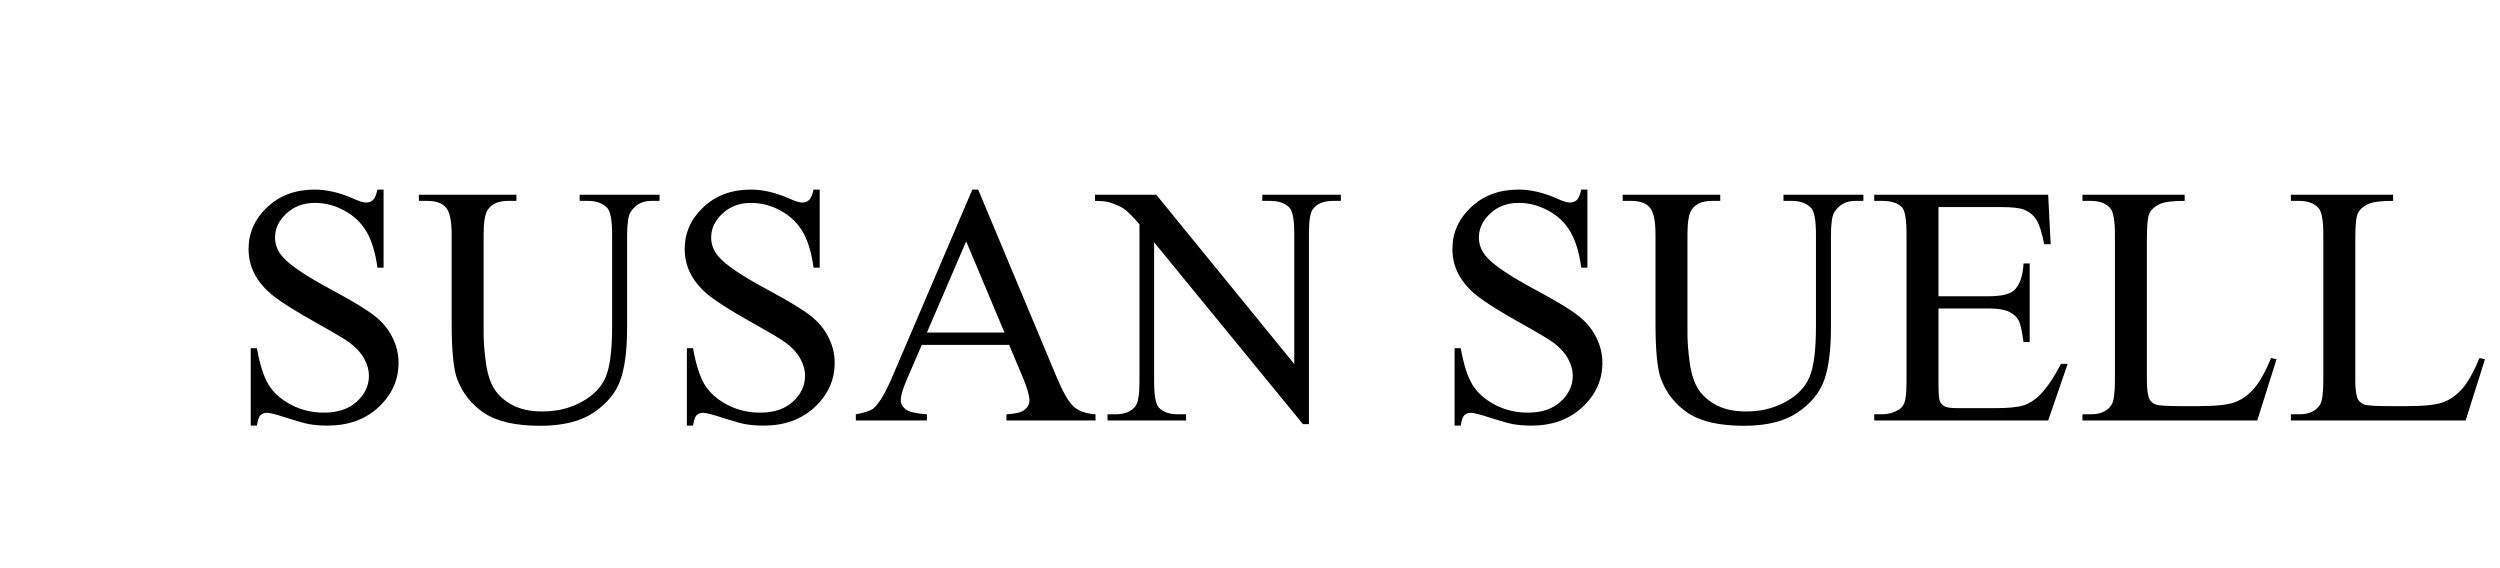 <?xml version="1.0" encoding="UTF-8"?> <svg xmlns="http://www.w3.org/2000/svg" width="220" height="50" viewBox="0 0 220 50" fill="none"> <rect width="220" height="50" fill="white"></rect> <path d="M33.755 16.683V23.553H33.213C33.037 22.234 32.72 21.185 32.261 20.403C31.811 19.622 31.167 19.002 30.327 18.543C29.487 18.084 28.618 17.855 27.72 17.855C26.704 17.855 25.864 18.167 25.2 18.792C24.536 19.407 24.204 20.11 24.204 20.901C24.204 21.507 24.414 22.059 24.834 22.557C25.439 23.289 26.88 24.266 29.155 25.486C31.011 26.482 32.275 27.249 32.949 27.786C33.633 28.314 34.155 28.939 34.517 29.661C34.888 30.384 35.073 31.141 35.073 31.932C35.073 33.435 34.487 34.734 33.315 35.828C32.153 36.912 30.654 37.454 28.818 37.454C28.242 37.454 27.7 37.41 27.192 37.322C26.89 37.273 26.26 37.098 25.303 36.795C24.355 36.482 23.755 36.326 23.501 36.326C23.257 36.326 23.061 36.399 22.915 36.546C22.778 36.692 22.676 36.995 22.607 37.454H22.065V30.643H22.607C22.861 32.068 23.203 33.138 23.633 33.851C24.062 34.554 24.717 35.14 25.596 35.608C26.484 36.077 27.456 36.312 28.511 36.312C29.731 36.312 30.693 35.989 31.396 35.345C32.109 34.7 32.466 33.938 32.466 33.06C32.466 32.571 32.329 32.078 32.056 31.58C31.792 31.082 31.377 30.618 30.811 30.189C30.43 29.895 29.39 29.275 27.69 28.328C25.991 27.371 24.78 26.609 24.058 26.043C23.345 25.477 22.803 24.852 22.432 24.168C22.061 23.484 21.875 22.732 21.875 21.912C21.875 20.486 22.422 19.261 23.516 18.235C24.609 17.2 26.001 16.683 27.69 16.683C28.745 16.683 29.863 16.941 31.045 17.459C31.592 17.703 31.977 17.825 32.202 17.825C32.456 17.825 32.661 17.752 32.817 17.605C32.983 17.449 33.115 17.142 33.213 16.683H33.755ZM51.011 17.679V17.137H58.042V17.679H57.295C56.514 17.679 55.913 18.006 55.493 18.66C55.288 18.963 55.185 19.666 55.185 20.77V28.826C55.185 30.818 54.985 32.366 54.585 33.47C54.194 34.563 53.418 35.506 52.256 36.297C51.103 37.078 49.531 37.469 47.539 37.469C45.371 37.469 43.726 37.093 42.602 36.341C41.48 35.589 40.684 34.578 40.215 33.309C39.902 32.44 39.746 30.809 39.746 28.416V20.652C39.746 19.432 39.575 18.631 39.233 18.25C38.901 17.869 38.359 17.679 37.607 17.679H36.86V17.137H45.444V17.679H44.683C43.862 17.679 43.276 17.938 42.925 18.455C42.681 18.807 42.559 19.539 42.559 20.652V29.31C42.559 30.081 42.627 30.965 42.764 31.961C42.91 32.957 43.169 33.733 43.54 34.29C43.911 34.847 44.443 35.306 45.137 35.667C45.84 36.028 46.699 36.209 47.715 36.209C49.014 36.209 50.176 35.926 51.201 35.359C52.227 34.793 52.925 34.07 53.296 33.191C53.677 32.303 53.867 30.804 53.867 28.694V20.652C53.867 19.412 53.73 18.636 53.457 18.323C53.076 17.894 52.51 17.679 51.758 17.679H51.011ZM72.134 16.683V23.553H71.592C71.416 22.234 71.099 21.185 70.64 20.403C70.19 19.622 69.546 19.002 68.706 18.543C67.866 18.084 66.997 17.855 66.099 17.855C65.083 17.855 64.243 18.167 63.579 18.792C62.915 19.407 62.583 20.11 62.583 20.901C62.583 21.507 62.793 22.059 63.213 22.557C63.818 23.289 65.259 24.266 67.534 25.486C69.39 26.482 70.654 27.249 71.328 27.786C72.012 28.314 72.534 28.939 72.895 29.661C73.267 30.384 73.452 31.141 73.452 31.932C73.452 33.435 72.866 34.734 71.694 35.828C70.532 36.912 69.033 37.454 67.197 37.454C66.621 37.454 66.079 37.41 65.571 37.322C65.269 37.273 64.639 37.098 63.682 36.795C62.734 36.482 62.134 36.326 61.88 36.326C61.636 36.326 61.44 36.399 61.294 36.546C61.157 36.692 61.055 36.995 60.986 37.454H60.444V30.643H60.986C61.24 32.068 61.582 33.138 62.012 33.851C62.441 34.554 63.096 35.14 63.975 35.608C64.863 36.077 65.835 36.312 66.89 36.312C68.11 36.312 69.072 35.989 69.775 35.345C70.488 34.7 70.845 33.938 70.845 33.06C70.845 32.571 70.708 32.078 70.435 31.58C70.171 31.082 69.756 30.618 69.189 30.189C68.809 29.895 67.769 29.275 66.069 28.328C64.37 27.371 63.159 26.609 62.437 26.043C61.724 25.477 61.182 24.852 60.81 24.168C60.44 23.484 60.254 22.732 60.254 21.912C60.254 20.486 60.801 19.261 61.895 18.235C62.988 17.2 64.38 16.683 66.069 16.683C67.124 16.683 68.242 16.941 69.424 17.459C69.971 17.703 70.356 17.825 70.581 17.825C70.835 17.825 71.04 17.752 71.196 17.605C71.362 17.449 71.494 17.142 71.592 16.683H72.134ZM88.804 30.35H81.113L79.766 33.484C79.434 34.256 79.268 34.832 79.268 35.213C79.268 35.516 79.409 35.784 79.692 36.019C79.985 36.243 80.61 36.39 81.567 36.458V37H75.312V36.458C76.143 36.312 76.68 36.121 76.924 35.887C77.422 35.418 77.974 34.466 78.579 33.03L85.566 16.683H86.079L92.993 33.206C93.55 34.534 94.053 35.398 94.502 35.799C94.961 36.19 95.596 36.409 96.406 36.458V37H88.569V36.458C89.36 36.419 89.893 36.287 90.166 36.062C90.449 35.838 90.591 35.565 90.591 35.242C90.591 34.812 90.395 34.134 90.005 33.206L88.804 30.35ZM88.394 29.266L85.024 21.238L81.567 29.266H88.394ZM96.362 17.137H101.753L113.896 32.034V20.579C113.896 19.358 113.76 18.597 113.486 18.294C113.125 17.884 112.554 17.679 111.772 17.679H111.084V17.137H117.998V17.679H117.295C116.455 17.679 115.859 17.933 115.508 18.44C115.293 18.753 115.186 19.466 115.186 20.579V37.322H114.658L101.562 21.326V33.558C101.562 34.778 101.694 35.54 101.958 35.843C102.329 36.253 102.9 36.458 103.672 36.458H104.375V37H97.461V36.458H98.149C98.999 36.458 99.6 36.204 99.951 35.696C100.166 35.384 100.273 34.671 100.273 33.558V19.744C99.697 19.07 99.258 18.626 98.955 18.411C98.662 18.196 98.228 17.996 97.651 17.811C97.368 17.723 96.939 17.679 96.362 17.679V17.137ZM139.692 16.683V23.553H139.15C138.975 22.234 138.657 21.185 138.198 20.403C137.749 19.622 137.104 19.002 136.265 18.543C135.425 18.084 134.556 17.855 133.657 17.855C132.642 17.855 131.802 18.167 131.138 18.792C130.474 19.407 130.142 20.11 130.142 20.901C130.142 21.507 130.352 22.059 130.771 22.557C131.377 23.289 132.817 24.266 135.093 25.486C136.948 26.482 138.213 27.249 138.887 27.786C139.57 28.314 140.093 28.939 140.454 29.661C140.825 30.384 141.011 31.141 141.011 31.932C141.011 33.435 140.425 34.734 139.253 35.828C138.091 36.912 136.592 37.454 134.756 37.454C134.18 37.454 133.638 37.41 133.13 37.322C132.827 37.273 132.197 37.098 131.24 36.795C130.293 36.482 129.692 36.326 129.438 36.326C129.194 36.326 128.999 36.399 128.853 36.546C128.716 36.692 128.613 36.995 128.545 37.454H128.003V30.643H128.545C128.799 32.068 129.141 33.138 129.57 33.851C130 34.554 130.654 35.14 131.533 35.608C132.422 36.077 133.394 36.312 134.448 36.312C135.669 36.312 136.631 35.989 137.334 35.345C138.047 34.7 138.403 33.938 138.403 33.06C138.403 32.571 138.267 32.078 137.993 31.58C137.729 31.082 137.314 30.618 136.748 30.189C136.367 29.895 135.327 29.275 133.628 28.328C131.929 27.371 130.718 26.609 129.995 26.043C129.282 25.477 128.74 24.852 128.369 24.168C127.998 23.484 127.812 22.732 127.812 21.912C127.812 20.486 128.359 19.261 129.453 18.235C130.547 17.2 131.938 16.683 133.628 16.683C134.683 16.683 135.801 16.941 136.982 17.459C137.529 17.703 137.915 17.825 138.14 17.825C138.394 17.825 138.599 17.752 138.755 17.605C138.921 17.449 139.053 17.142 139.15 16.683H139.692ZM156.948 17.679V17.137H163.979V17.679H163.232C162.451 17.679 161.851 18.006 161.431 18.66C161.226 18.963 161.123 19.666 161.123 20.77V28.826C161.123 30.818 160.923 32.366 160.522 33.47C160.132 34.563 159.355 35.506 158.193 36.297C157.041 37.078 155.469 37.469 153.477 37.469C151.309 37.469 149.663 37.093 148.54 36.341C147.417 35.589 146.621 34.578 146.152 33.309C145.84 32.44 145.684 30.809 145.684 28.416V20.652C145.684 19.432 145.513 18.631 145.171 18.25C144.839 17.869 144.297 17.679 143.545 17.679H142.798V17.137H151.382V17.679H150.62C149.8 17.679 149.214 17.938 148.862 18.455C148.618 18.807 148.496 19.539 148.496 20.652V29.31C148.496 30.081 148.564 30.965 148.701 31.961C148.848 32.957 149.106 33.733 149.478 34.29C149.849 34.847 150.381 35.306 151.074 35.667C151.777 36.028 152.637 36.209 153.652 36.209C154.951 36.209 156.113 35.926 157.139 35.359C158.164 34.793 158.862 34.07 159.233 33.191C159.614 32.303 159.805 30.804 159.805 28.694V20.652C159.805 19.412 159.668 18.636 159.395 18.323C159.014 17.894 158.447 17.679 157.695 17.679H156.948ZM170.586 18.221V26.072H174.951C176.084 26.072 176.841 25.901 177.222 25.56C177.729 25.11 178.013 24.319 178.071 23.186H178.613V30.101H178.071C177.935 29.134 177.798 28.514 177.661 28.24C177.485 27.898 177.197 27.63 176.797 27.435C176.396 27.239 175.781 27.142 174.951 27.142H170.586V33.69C170.586 34.568 170.625 35.105 170.703 35.301C170.781 35.486 170.918 35.638 171.113 35.755C171.309 35.862 171.68 35.916 172.227 35.916H175.596C176.719 35.916 177.534 35.838 178.042 35.682C178.55 35.525 179.038 35.218 179.507 34.759C180.112 34.153 180.732 33.24 181.367 32.02H181.953L180.239 37H164.932V36.458H165.635C166.104 36.458 166.548 36.346 166.968 36.121C167.28 35.965 167.49 35.73 167.598 35.418C167.715 35.105 167.773 34.466 167.773 33.499V20.594C167.773 19.334 167.646 18.558 167.393 18.265C167.041 17.874 166.455 17.679 165.635 17.679H164.932V17.137H180.239L180.459 21.487H179.888C179.683 20.442 179.453 19.725 179.199 19.334C178.955 18.943 178.589 18.645 178.101 18.44C177.71 18.294 177.021 18.221 176.035 18.221H170.586ZM199.854 31.507L200.337 31.609L198.638 37H183.257V36.458H184.004C184.844 36.458 185.444 36.185 185.806 35.638C186.011 35.325 186.113 34.602 186.113 33.47V20.652C186.113 19.412 185.977 18.636 185.703 18.323C185.322 17.894 184.756 17.679 184.004 17.679H183.257V17.137H192.251V17.679C191.196 17.669 190.454 17.767 190.024 17.972C189.604 18.177 189.316 18.436 189.16 18.748C189.004 19.061 188.926 19.808 188.926 20.989V33.47C188.926 34.28 189.004 34.837 189.16 35.14C189.277 35.345 189.458 35.496 189.702 35.594C189.946 35.691 190.708 35.74 191.987 35.74H193.438C194.961 35.74 196.03 35.628 196.646 35.403C197.261 35.179 197.822 34.783 198.33 34.217C198.838 33.641 199.346 32.737 199.854 31.507ZM218.193 31.507L218.677 31.609L216.978 37H201.597V36.458H202.344C203.184 36.458 203.784 36.185 204.146 35.638C204.351 35.325 204.453 34.602 204.453 33.47V20.652C204.453 19.412 204.316 18.636 204.043 18.323C203.662 17.894 203.096 17.679 202.344 17.679H201.597V17.137H210.591V17.679C209.536 17.669 208.794 17.767 208.364 17.972C207.944 18.177 207.656 18.436 207.5 18.748C207.344 19.061 207.266 19.808 207.266 20.989V33.47C207.266 34.28 207.344 34.837 207.5 35.14C207.617 35.345 207.798 35.496 208.042 35.594C208.286 35.691 209.048 35.74 210.327 35.74H211.777C213.301 35.74 214.37 35.628 214.985 35.403C215.601 35.179 216.162 34.783 216.67 34.217C217.178 33.641 217.686 32.737 218.193 31.507Z" fill="black"></path> </svg> 